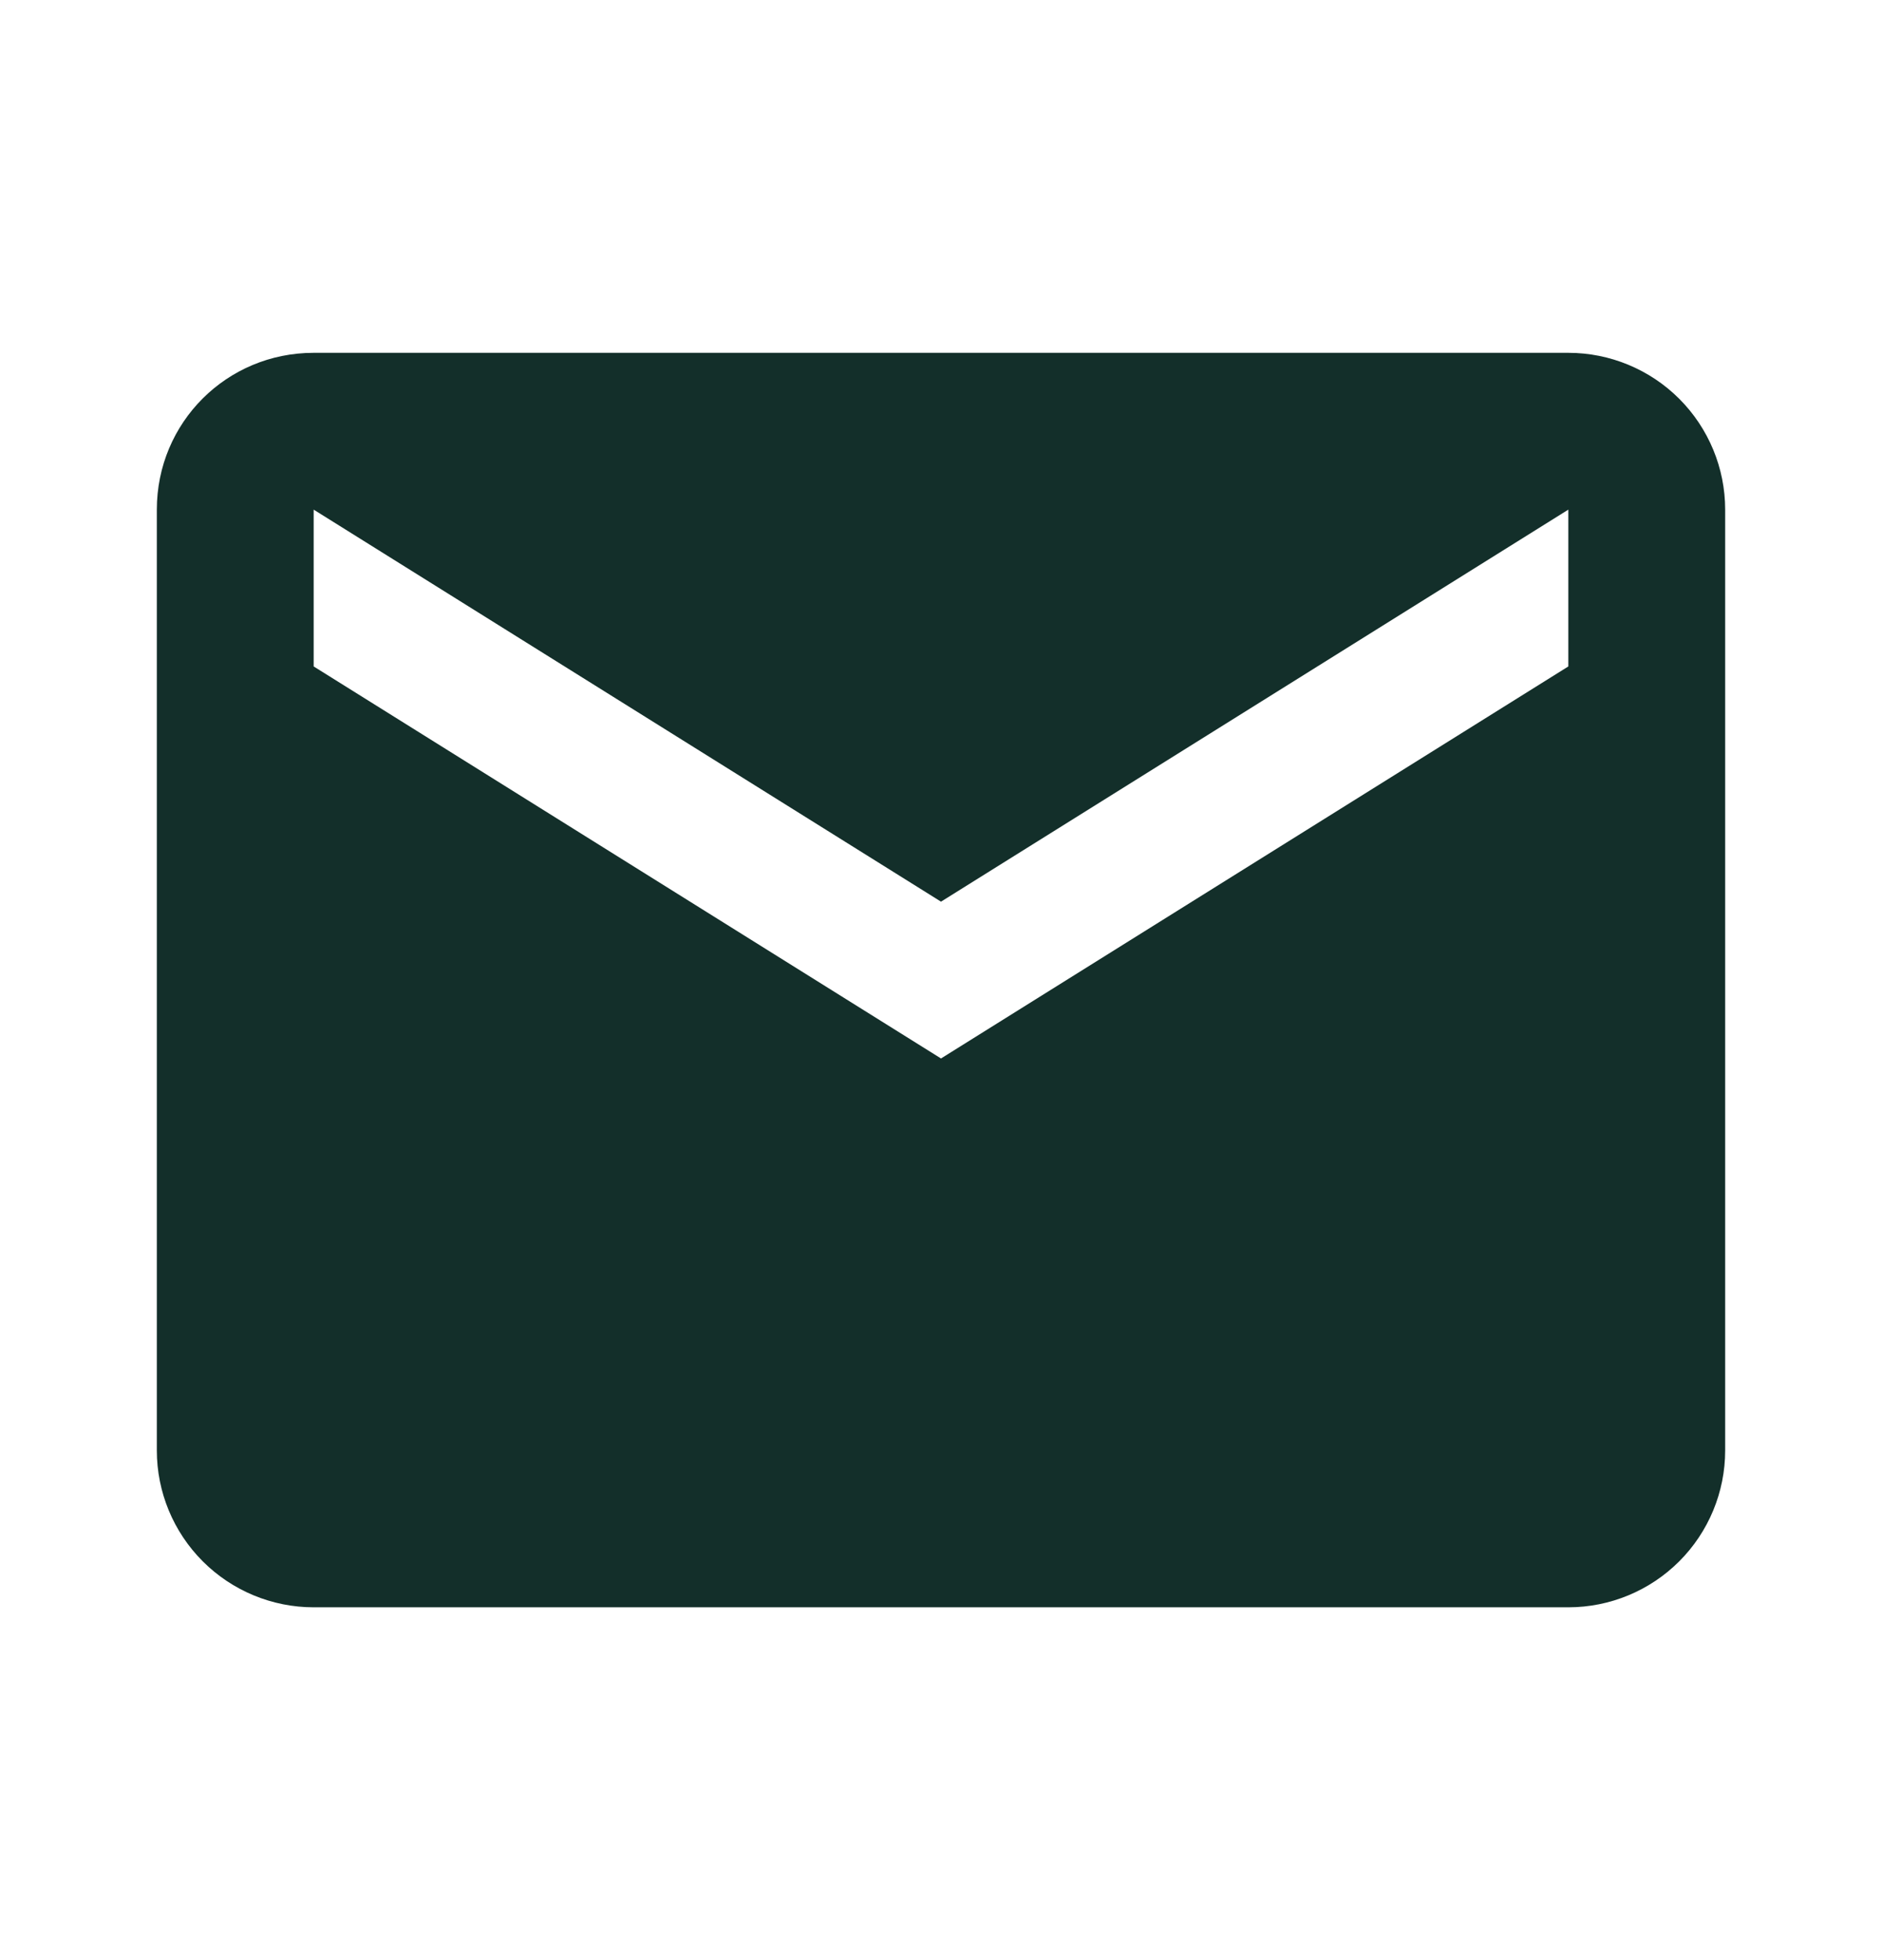 <?xml version="1.0" encoding="UTF-8"?>
<svg xmlns="http://www.w3.org/2000/svg" width="24" height="25" viewBox="0 0 24 25" fill="none">
  <path d="M20 8.5L12 13.5L4 8.5V6.5L12 11.5L20 6.5M20 4.5H4C2.89 4.5 2 5.39 2 6.5V18.5C2 19.03 2.211 19.539 2.586 19.914C2.961 20.289 3.47 20.5 4 20.5H20C20.53 20.5 21.039 20.289 21.414 19.914C21.789 19.539 22 19.03 22 18.5V6.5C22 5.97 21.789 5.461 21.414 5.086C21.039 4.711 20.53 4.5 20 4.5Z" fill="#132F2A"></path>
</svg>
